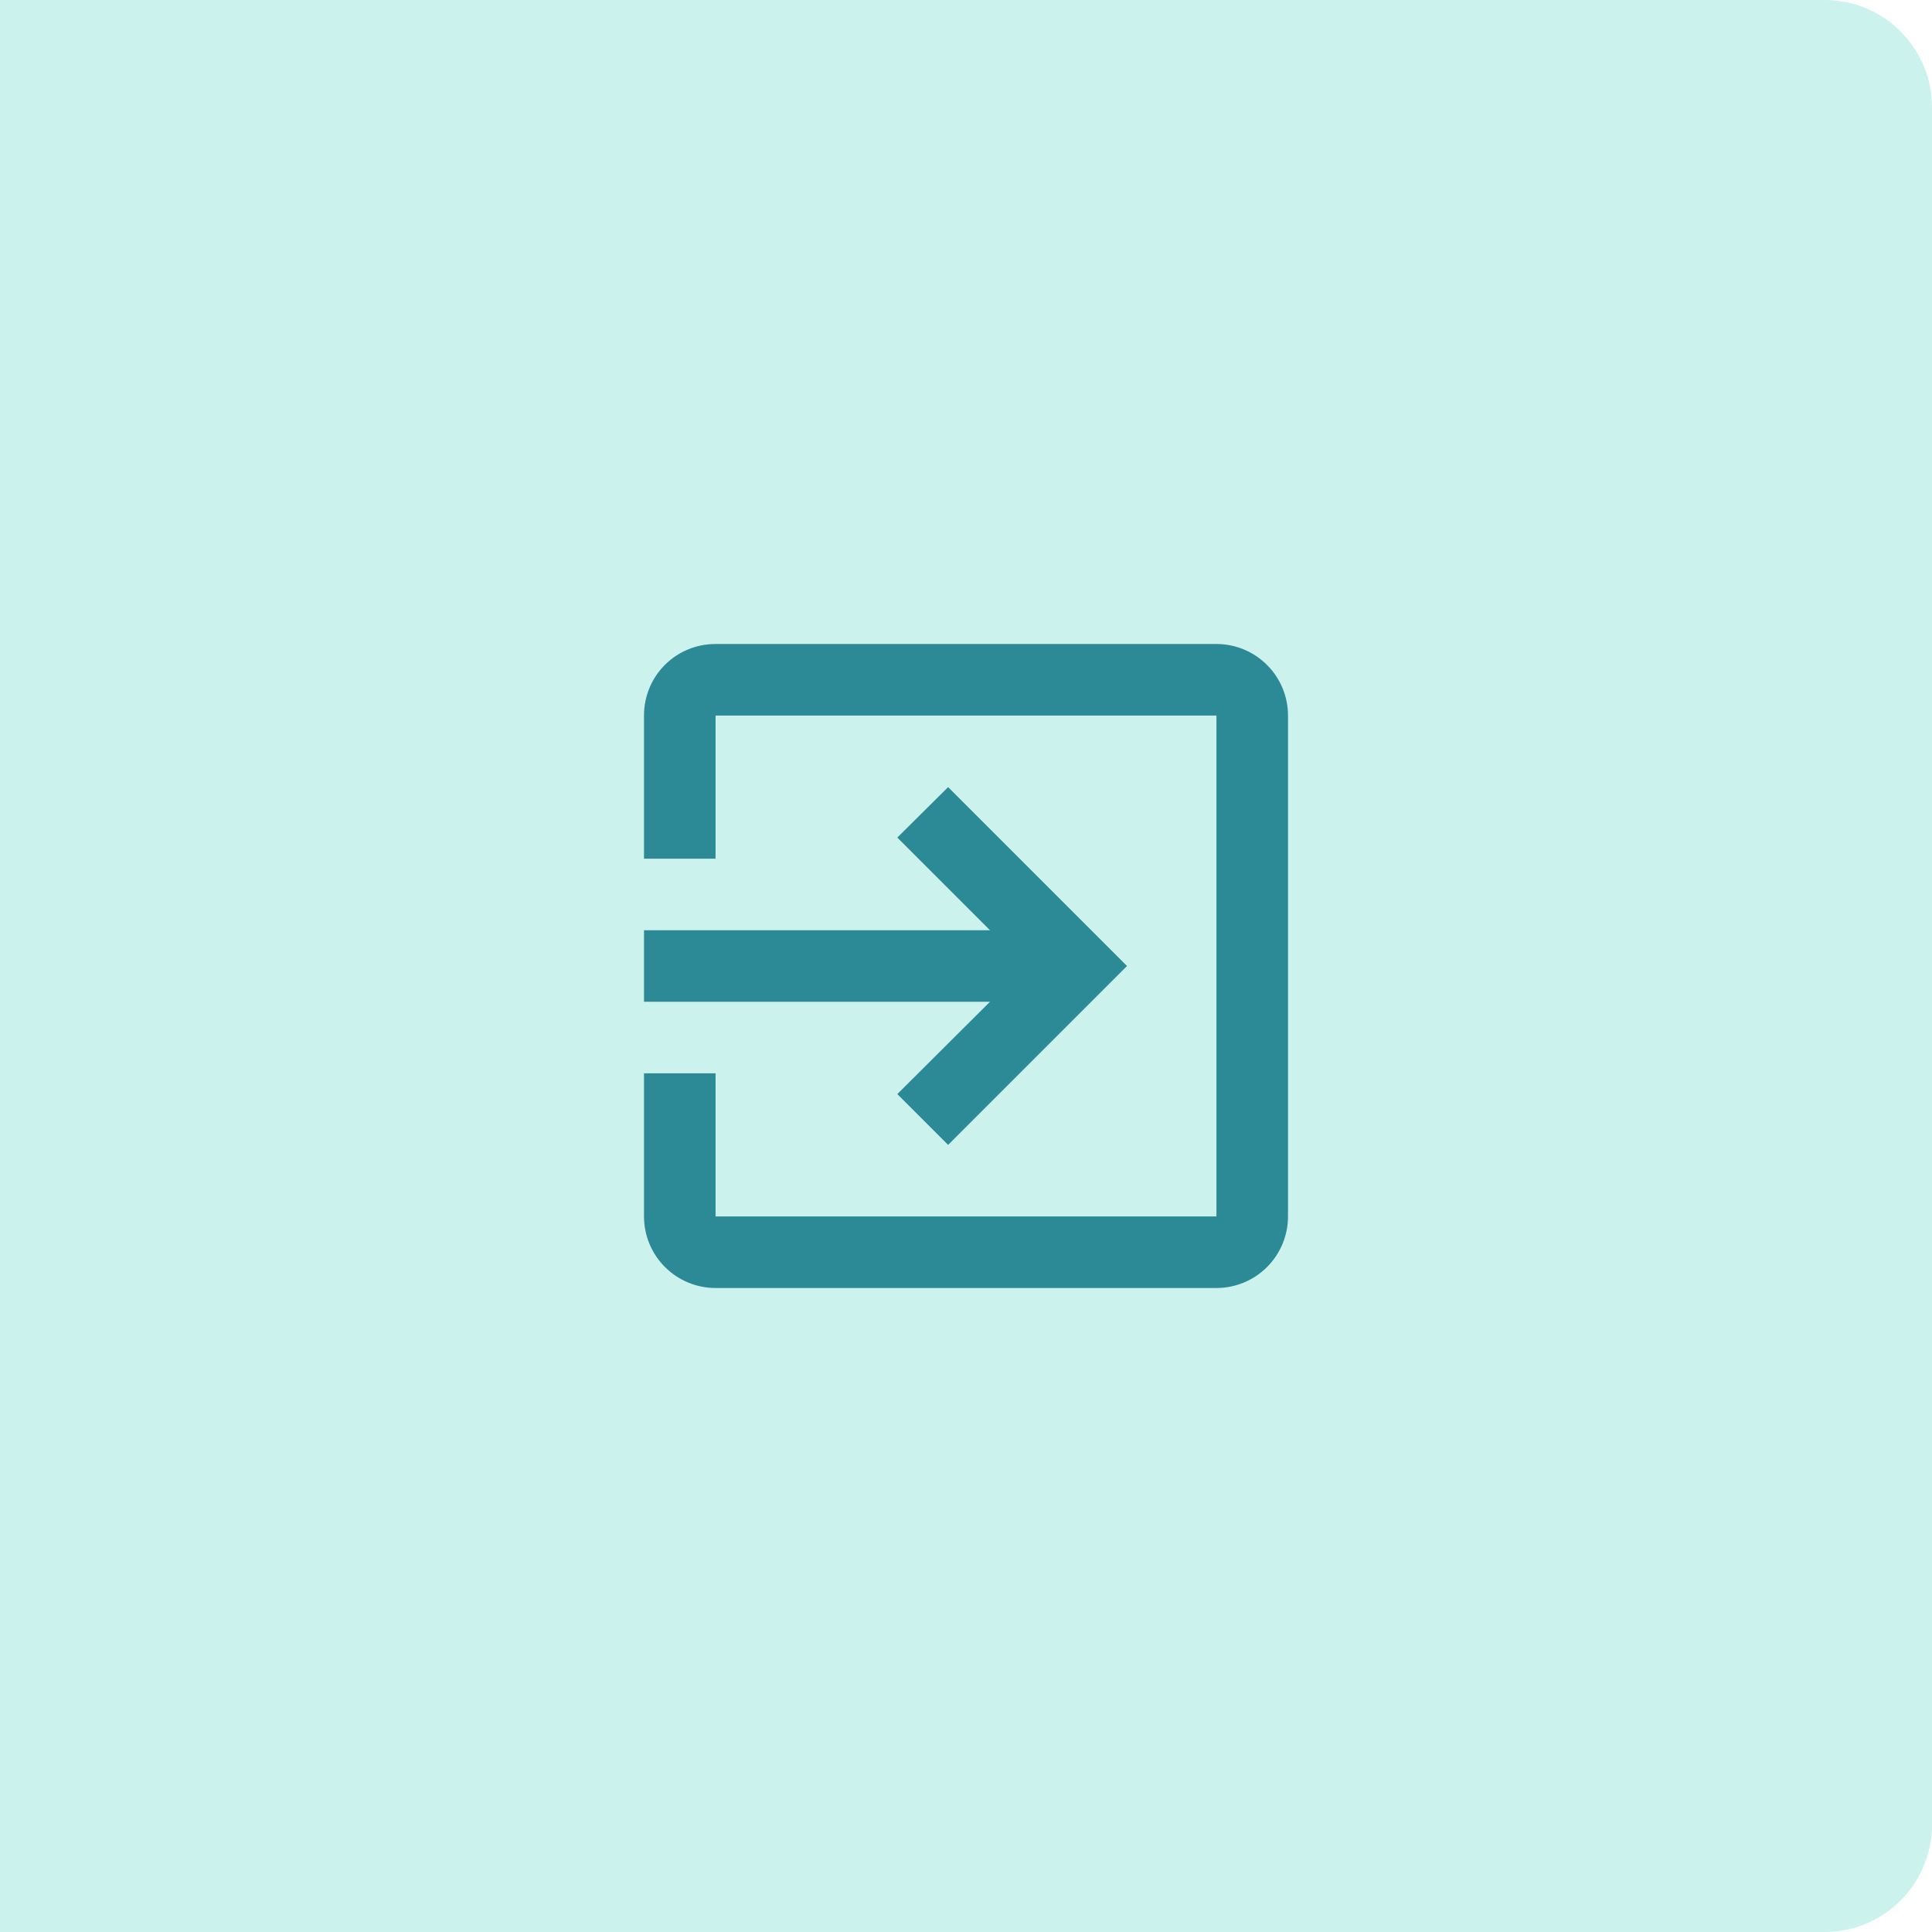 <svg width="108" height="108" viewBox="0 0 108 108" fill="none" xmlns="http://www.w3.org/2000/svg">
<path d="M0 0H102C105.314 0 108 2.686 108 6V102C108 105.314 105.314 108 102 108H0V0Z" fill="#CCF2ED"/>
<path d="M68 36H40C37.78 36 36 37.78 36 40V48H40V40H68V68H40V60H36V68C36 69.061 36.421 70.078 37.172 70.828C37.922 71.579 38.939 72 40 72H68C69.061 72 70.078 71.579 70.828 70.828C71.579 70.078 72 69.061 72 68V40C72 38.939 71.579 37.922 70.828 37.172C70.078 36.421 69.061 36 68 36ZM50.16 61.16L53 64L63 54L53 44L50.16 46.82L55.34 52H36V56H55.34L50.16 61.16Z" fill="#2C8996"/>
</svg>
